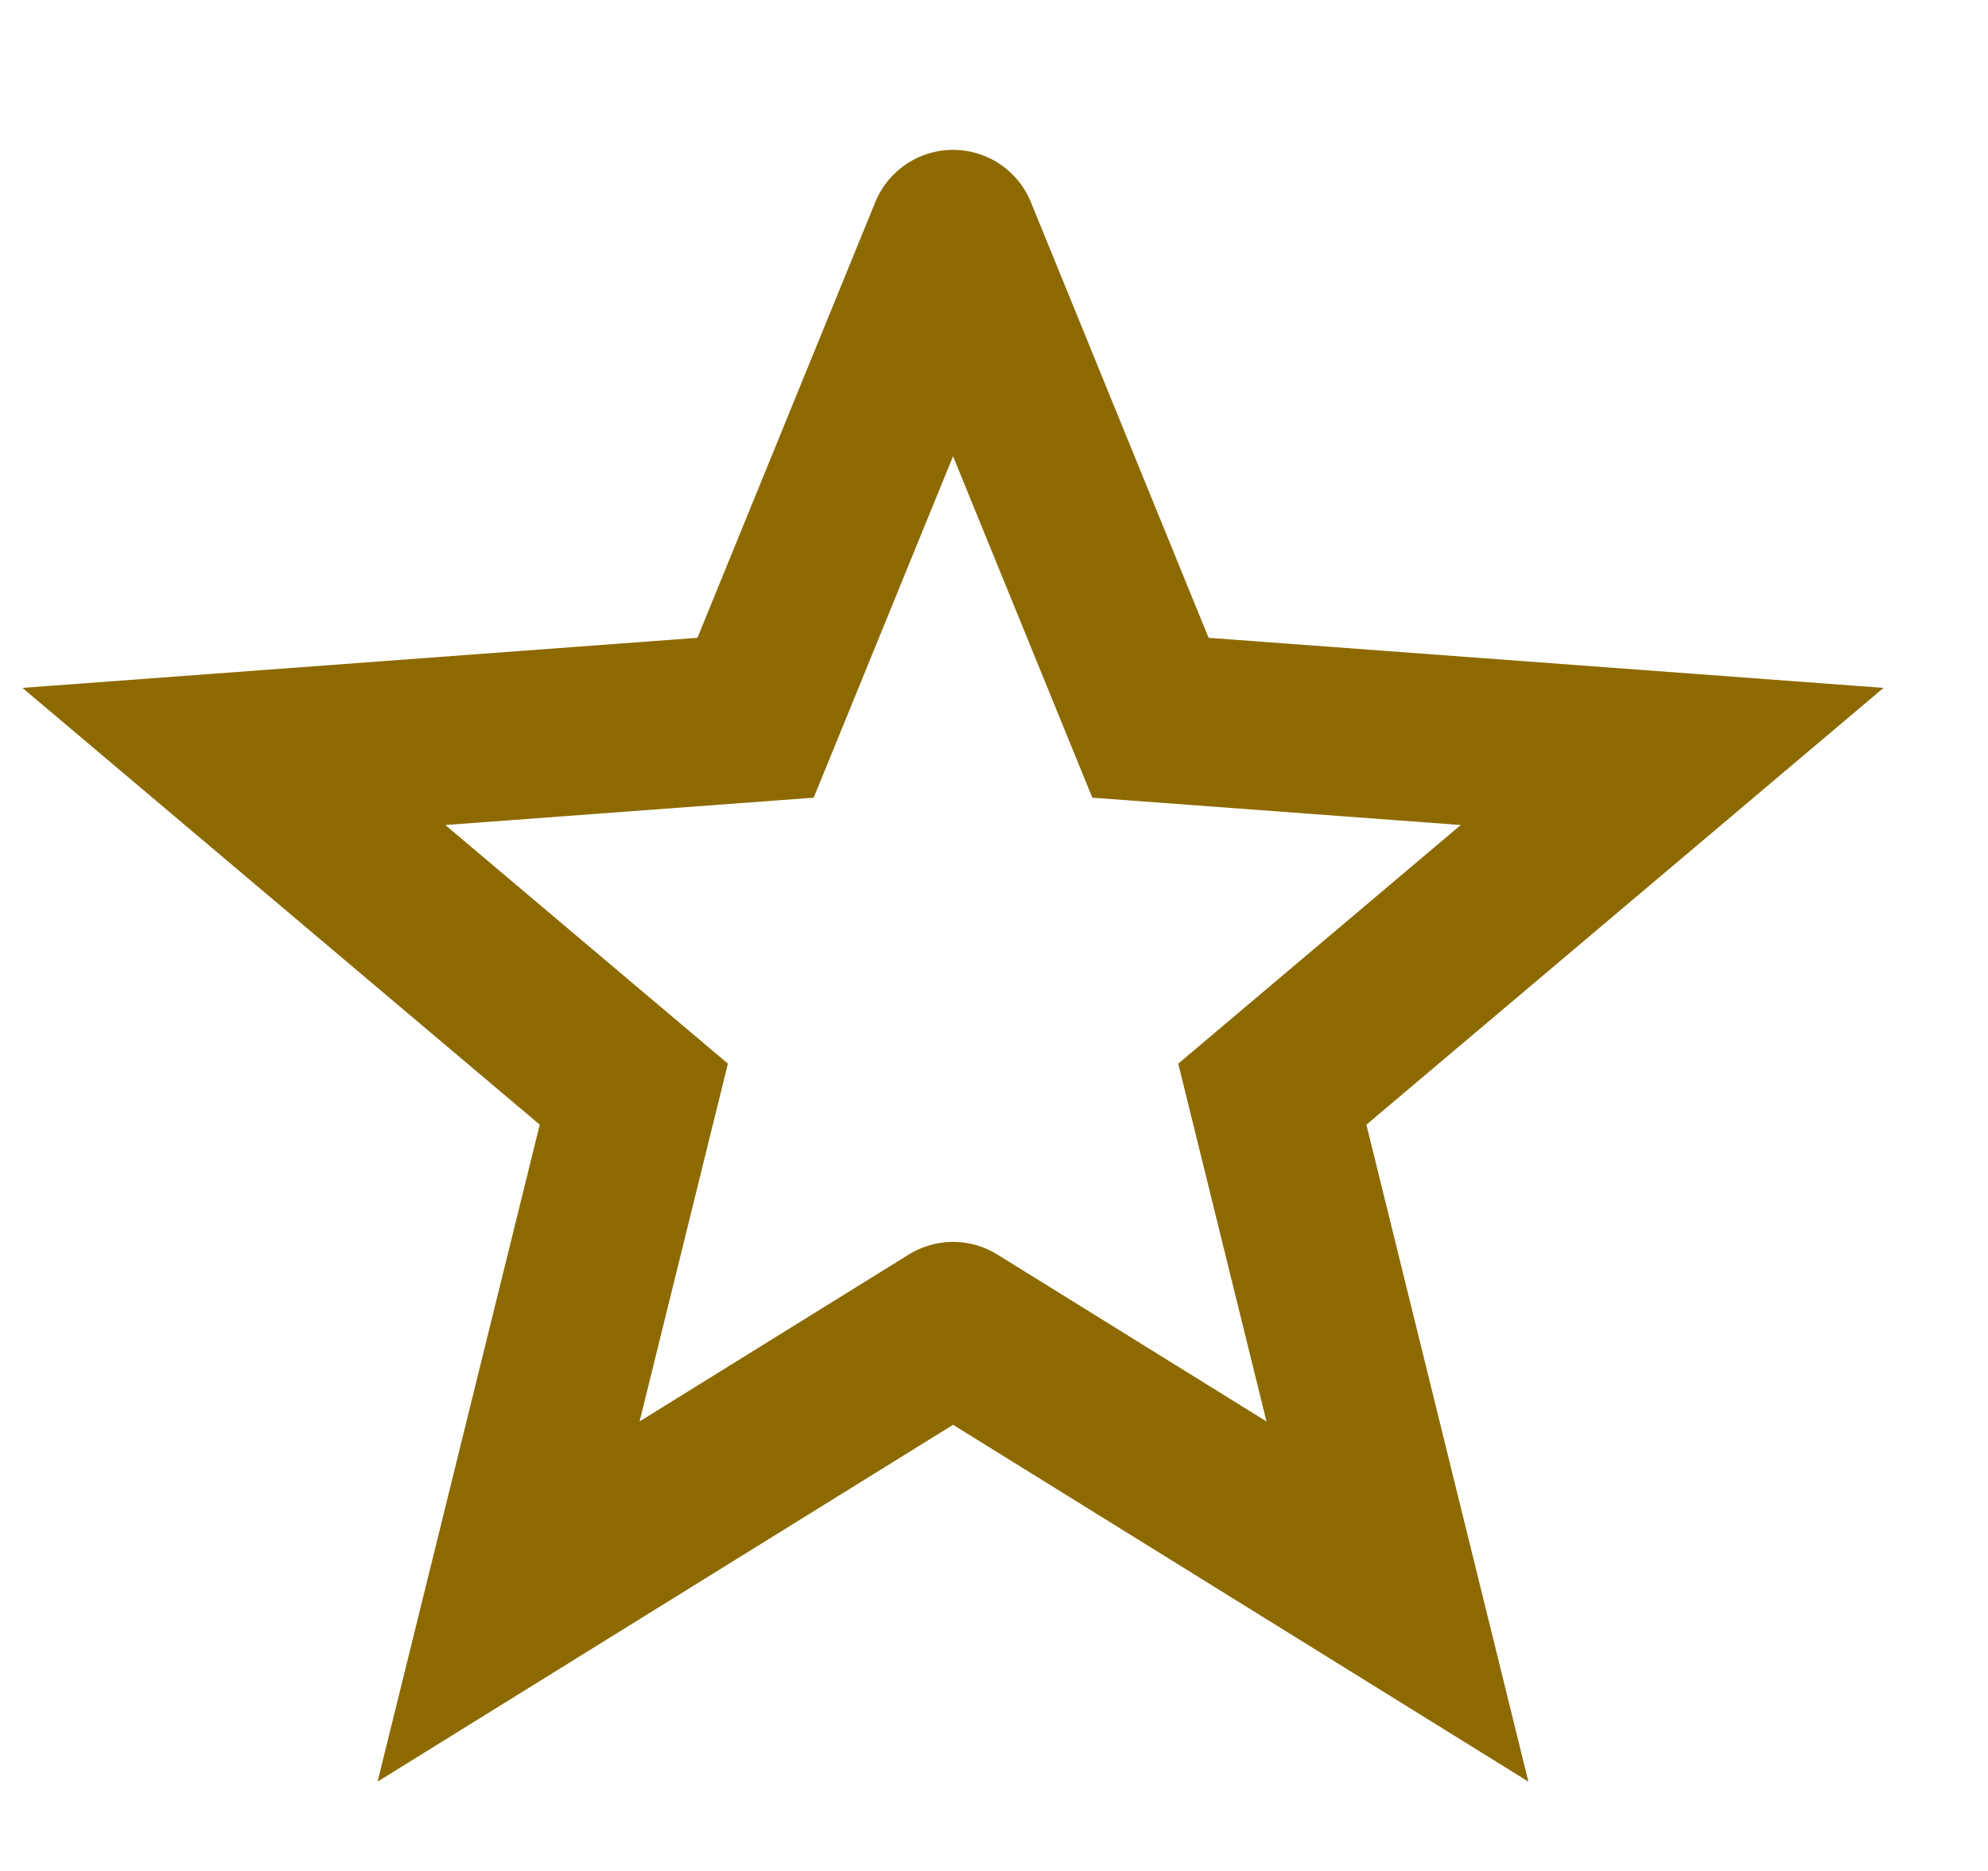 <?xml version="1.0" encoding="utf-8"?>
<svg xmlns="http://www.w3.org/2000/svg" fill="none" height="100%" overflow="visible" preserveAspectRatio="none" style="display: block;" viewBox="0 0 17 16" width="100%">
<path d="M8.15 2L6.461 6.138L2 6.469L5.42 9.357L4.349 13.696L8.15 11.339M8.15 2L9.838 6.138L14.299 6.469L10.88 9.357L11.95 13.696L8.15 11.339" id="Vector" stroke="#8D6A00" stroke-linecap="round" stroke-width="1.437"/>
</svg>